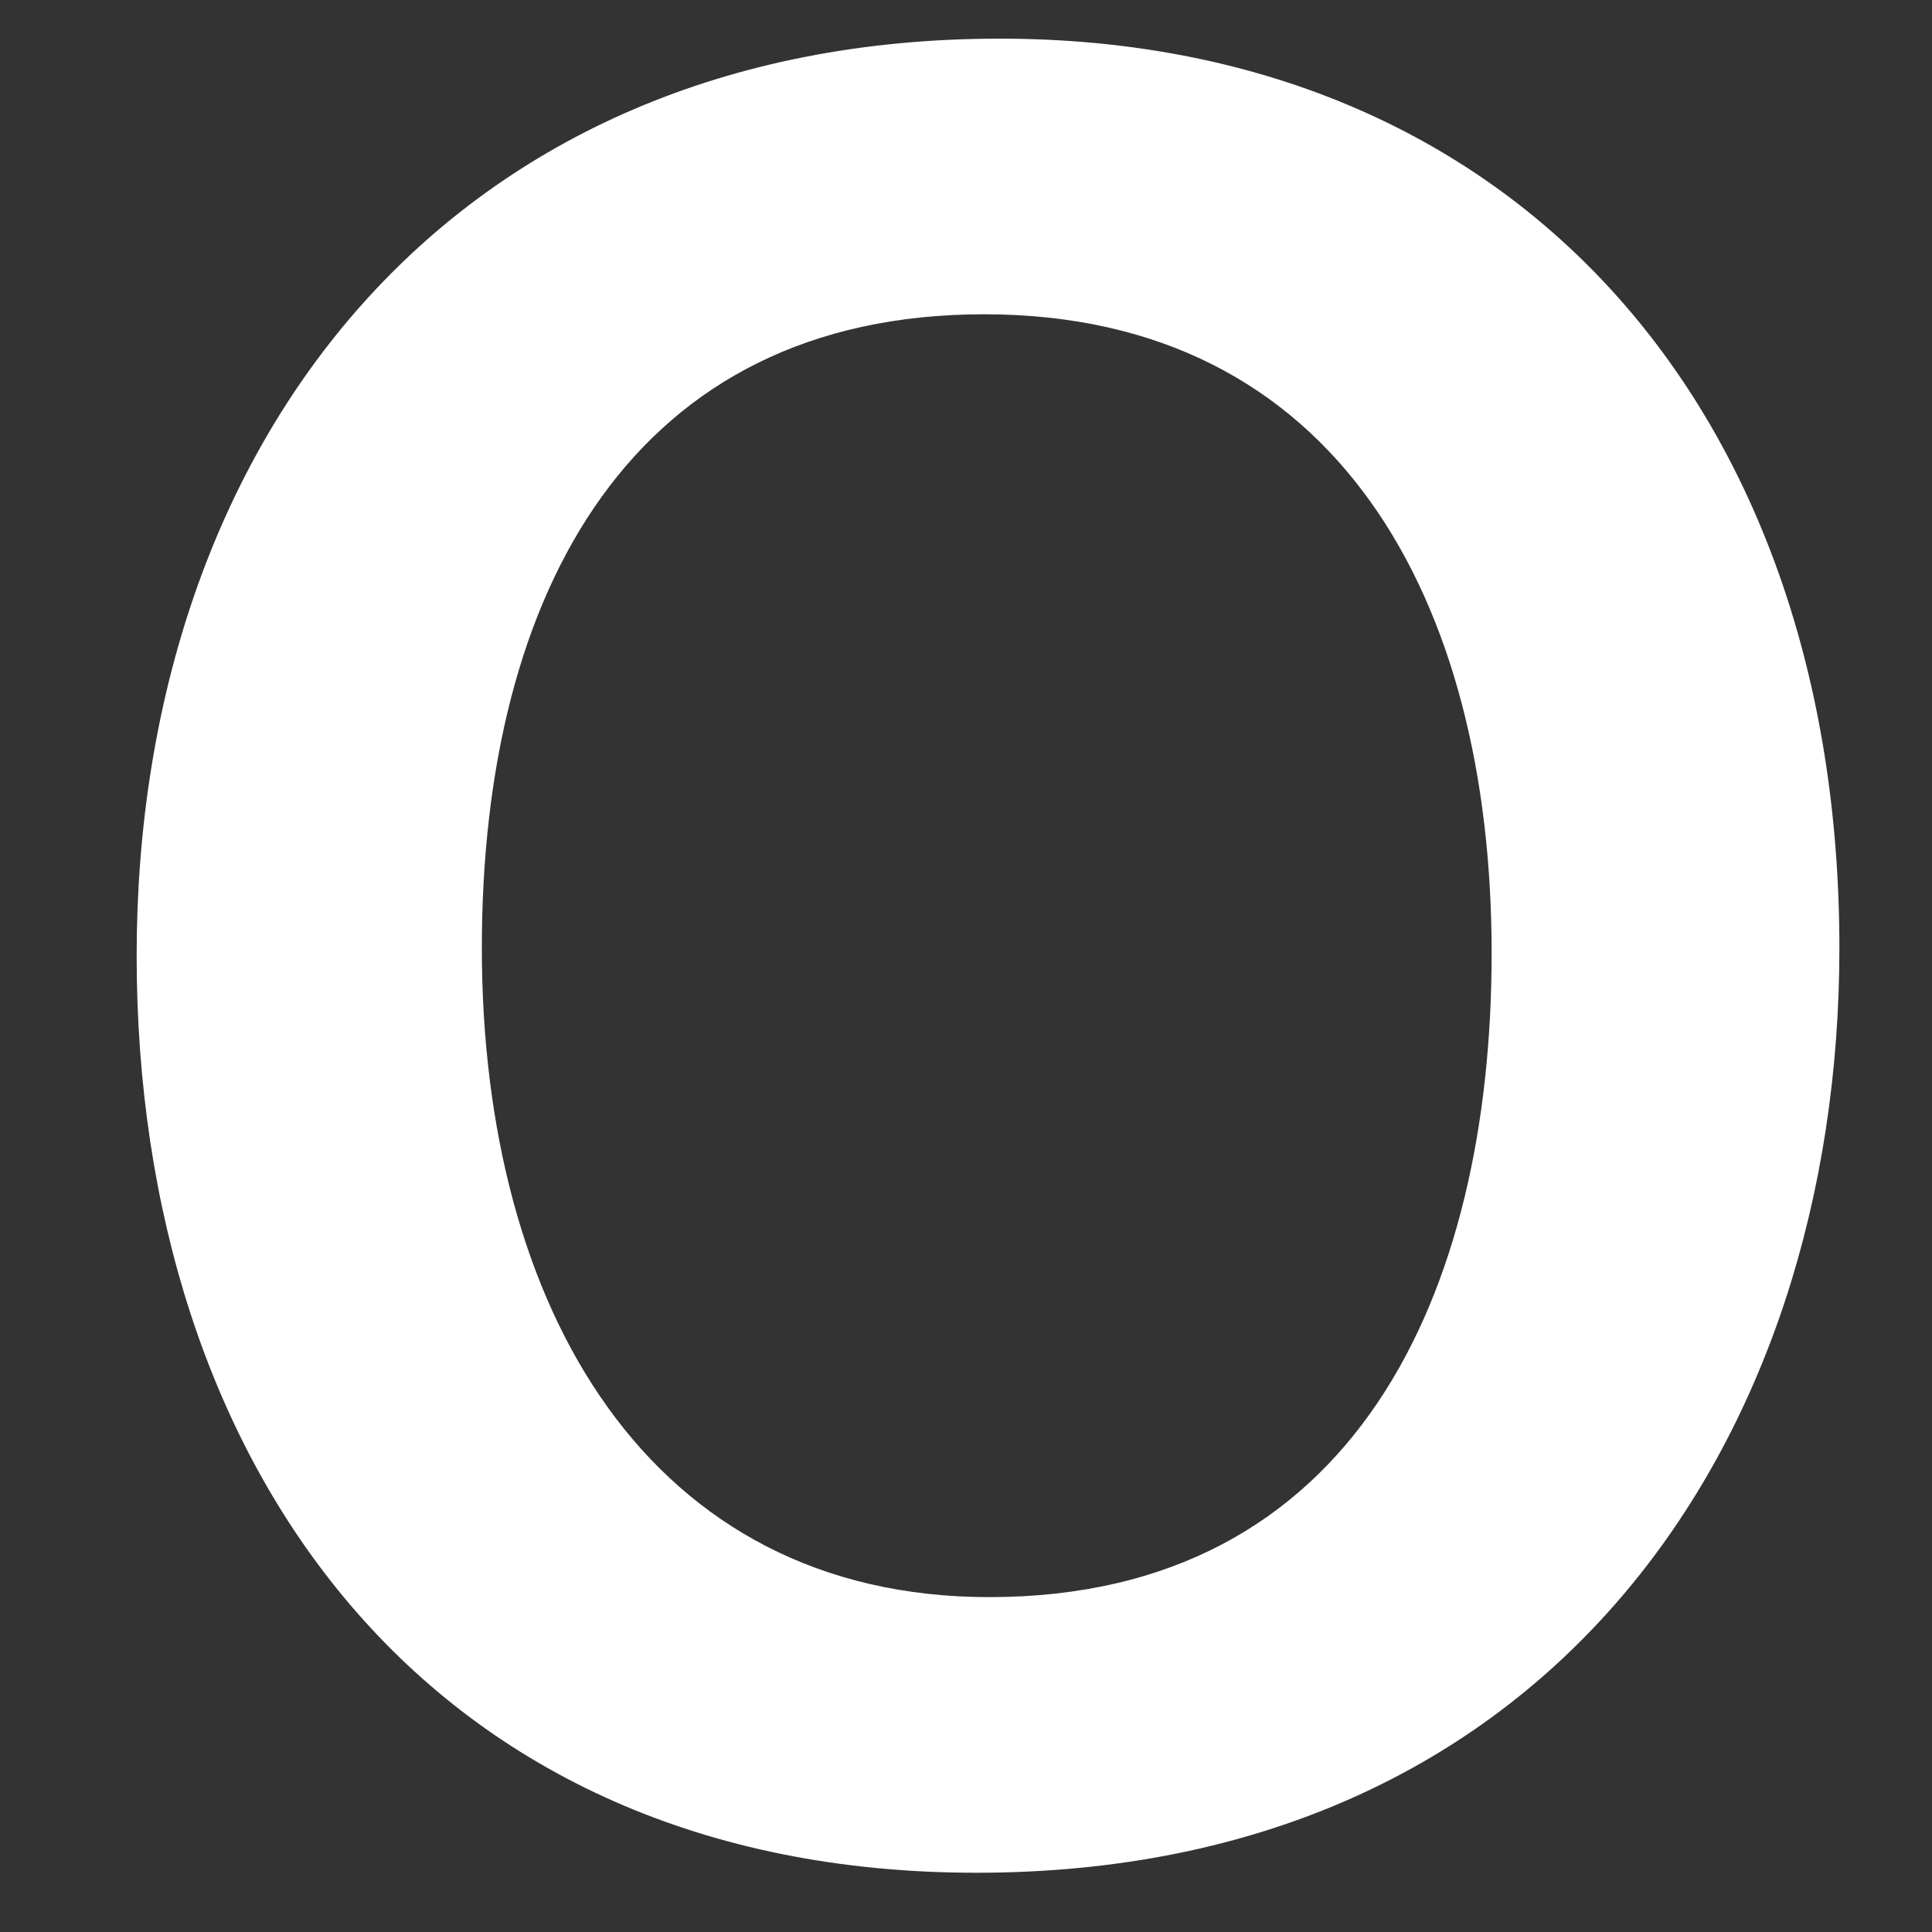 <svg id="e57797fb-1135-40d9-a08c-48b87e010d7b" data-name="Layer 1" xmlns="http://www.w3.org/2000/svg" viewBox="0 0 150 150"><rect x="0" y="0" width="150" height="150" fill="#333333" stroke="none"/><title>O</title><path d="M142.81,73.6c0,38.4-22.6,71.8-67,71.8-42.6,0-65.2-31.6-65.2-71.2,0-40,24.4-71.2,67-71.2C117.61,3,142.81,31.8,142.81,73.6Zm-105.4,0c0,28,13,50.4,39.4,50.4,28.4,0,39-23.6,39-50,0-27.4-12-49.6-39.4-49.6C49.21,24.4,37.41,45.8,37.41,73.6Z" fill="#fff"/></svg>